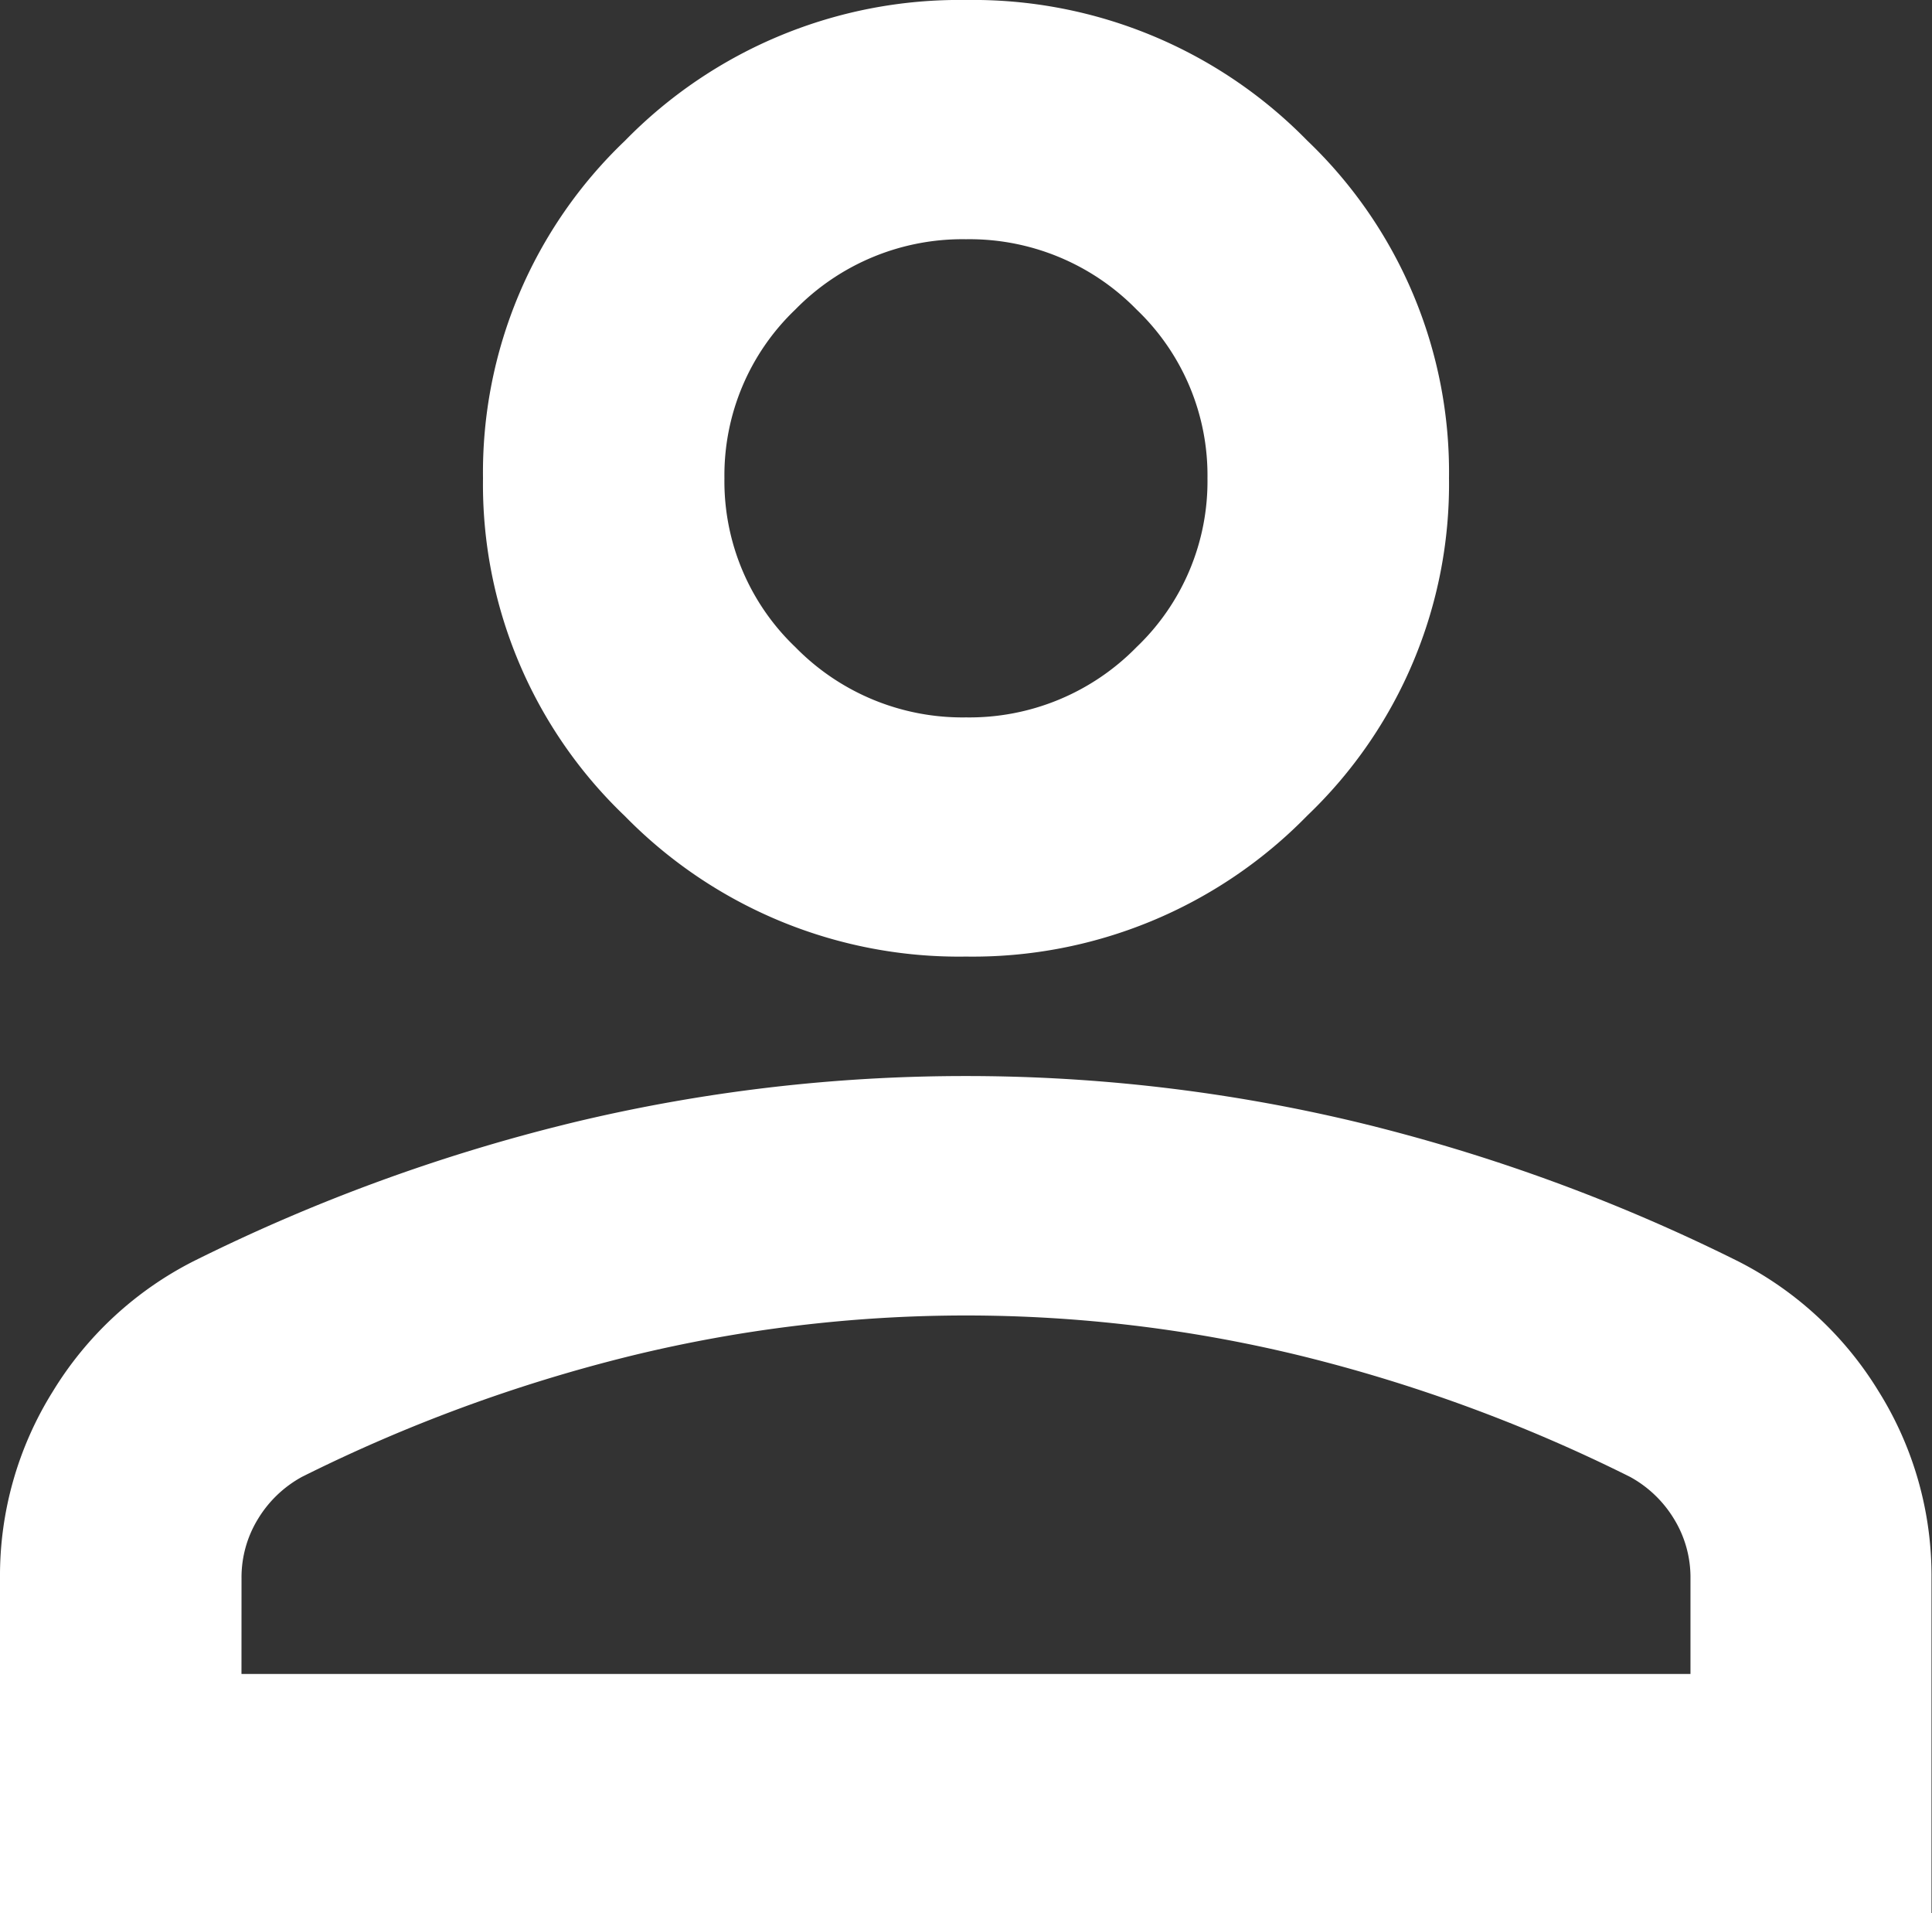 <?xml version="1.0" encoding="UTF-8"?>
<svg xmlns="http://www.w3.org/2000/svg" width="38.916" height="38.529" viewBox="0 0 38.916 38.529">
  <rect x="0" y="0" width="38.916" height="38.529" fill="#333333" stroke="none"/>
  <path id="person_FILL0_wght400_GRAD0_opsz24" d="M179.458-780.735a9.416,9.416,0,0,1-6.871-2.829,9.23,9.23,0,0,1-2.858-6.8,9.23,9.23,0,0,1,2.858-6.8A9.415,9.415,0,0,1,179.458-800a9.415,9.415,0,0,1,6.871,2.829,9.23,9.23,0,0,1,2.858,6.8,9.23,9.23,0,0,1-2.858,6.8A9.416,9.416,0,0,1,179.458-780.735ZM160-761.471v-6.743a7,7,0,0,1,1.064-3.763,7.065,7.065,0,0,1,2.827-2.619,36.346,36.346,0,0,1,7.662-2.8,33.784,33.784,0,0,1,7.9-.933,33.784,33.784,0,0,1,7.9.933,36.345,36.345,0,0,1,7.662,2.8,7.065,7.065,0,0,1,2.827,2.619,7,7,0,0,1,1.064,3.763v6.743Zm4.864-4.816h29.187v-1.926a2.247,2.247,0,0,0-.334-1.2,2.356,2.356,0,0,0-.882-.843,31.911,31.911,0,0,0-6.628-2.438,28.484,28.484,0,0,0-6.749-.813,28.484,28.484,0,0,0-6.749.813,31.912,31.912,0,0,0-6.628,2.438,2.356,2.356,0,0,0-.882.843,2.247,2.247,0,0,0-.334,1.2Zm14.593-19.265a4.708,4.708,0,0,0,3.436-1.415,4.615,4.615,0,0,0,1.429-3.4,4.615,4.615,0,0,0-1.429-3.4,4.708,4.708,0,0,0-3.436-1.415,4.708,4.708,0,0,0-3.436,1.415,4.615,4.615,0,0,0-1.429,3.4,4.615,4.615,0,0,0,1.429,3.4A4.708,4.708,0,0,0,179.458-785.552ZM179.458-790.368ZM179.458-766.287Z" transform="translate(-160 800)" fill="#fff"></path>
</svg>
